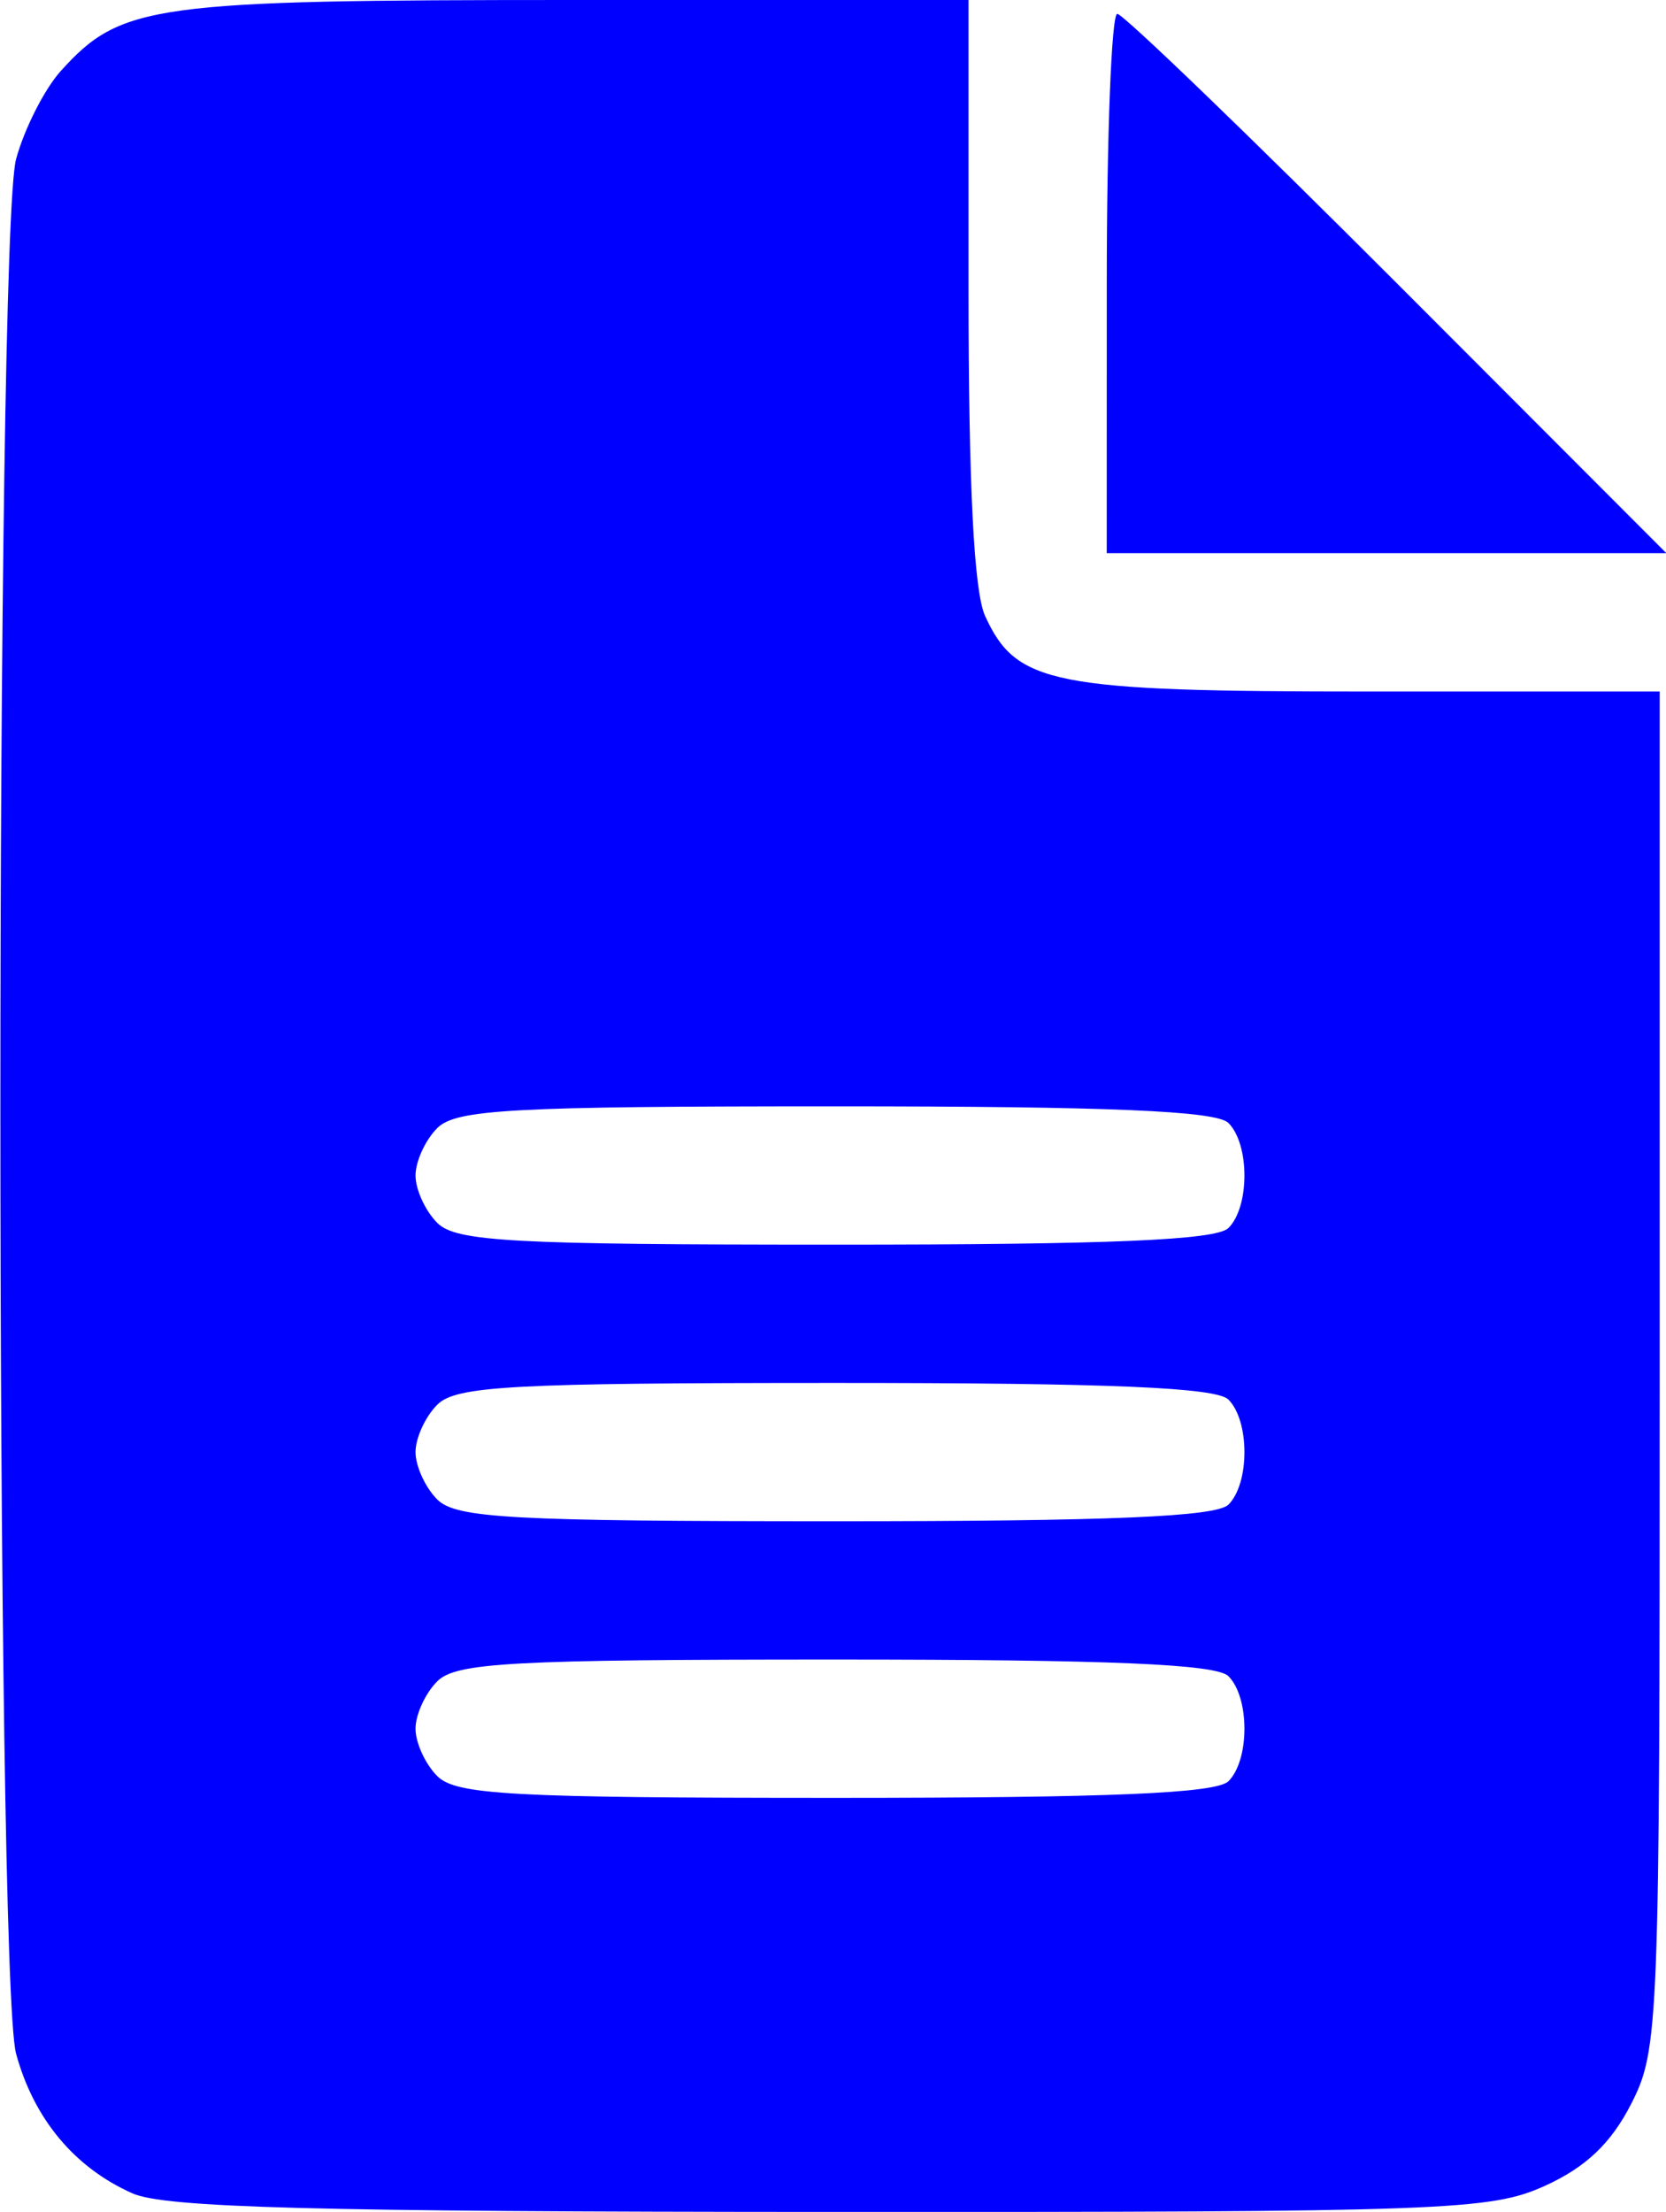 <?xml version="1.0" encoding="UTF-8"?>
<!-- Created with Inkscape (http://www.inkscape.org/) -->
<svg width="31.886mm" height="42.317mm" version="1.1" viewBox="0 0 31.886 42.317" xml:space="preserve" xmlns="http://www.w3.org/2000/svg"><g transform="translate(-125.92 -160.55)"><path d="m128.45 202.51c-1.105-0.491-1.883-1.425-2.222-2.669-0.401-1.47-0.401-34.778 0-36.248 0.159-0.582 0.545-1.342 0.858-1.688 1.153-1.273 1.744-1.355 9.822-1.355h7.549v5.544c0 3.735 0.103 5.77 0.316 6.238 0.598 1.312 1.285 1.448 7.344 1.448h5.569v12.975c0 12.576-0.017 13.008-0.545 14.043-0.386 0.756-0.868 1.215-1.654 1.571-1.041 0.472-1.882 0.503-13.677 0.499-9.892-4e-3 -12.737-0.08-13.361-0.357zm20.981-7.881c0.409-0.409 0.409-1.602 0-2.011-0.231-0.231-2.271-0.318-7.522-0.318-6.197 0-7.262 0.058-7.62 0.416-0.229 0.229-0.416 0.637-0.416 0.907s0.187 0.678 0.416 0.907c0.358 0.358 1.423 0.416 7.62 0.416 5.25 0 7.29-0.086 7.522-0.318zm0-5.292c0.409-0.409 0.409-1.601 0-2.011-0.231-0.231-2.271-0.318-7.522-0.318-6.197 0-7.262 0.058-7.62 0.416-0.229 0.229-0.416 0.637-0.416 0.907 0 0.27 0.187 0.678 0.416 0.907 0.358 0.358 1.423 0.416 7.62 0.416 5.25 0 7.29-0.086 7.522-0.318zm0-5.292c0.409-0.409 0.409-1.601 0-2.011-0.231-0.231-2.271-0.318-7.522-0.318-6.197 0-7.262 0.058-7.62 0.416-0.229 0.229-0.416 0.637-0.416 0.907 0 0.27 0.187 0.678 0.416 0.907 0.358 0.358 1.423 0.416 7.62 0.416 5.25 0 7.29-0.086 7.522-0.318zm-2.328-18.071c0-2.838 0.09-5.159 0.201-5.159 0.111 0 2.52 2.322 5.355 5.159l5.154 5.159h-10.711z" fill="#00f"/></g></svg>
